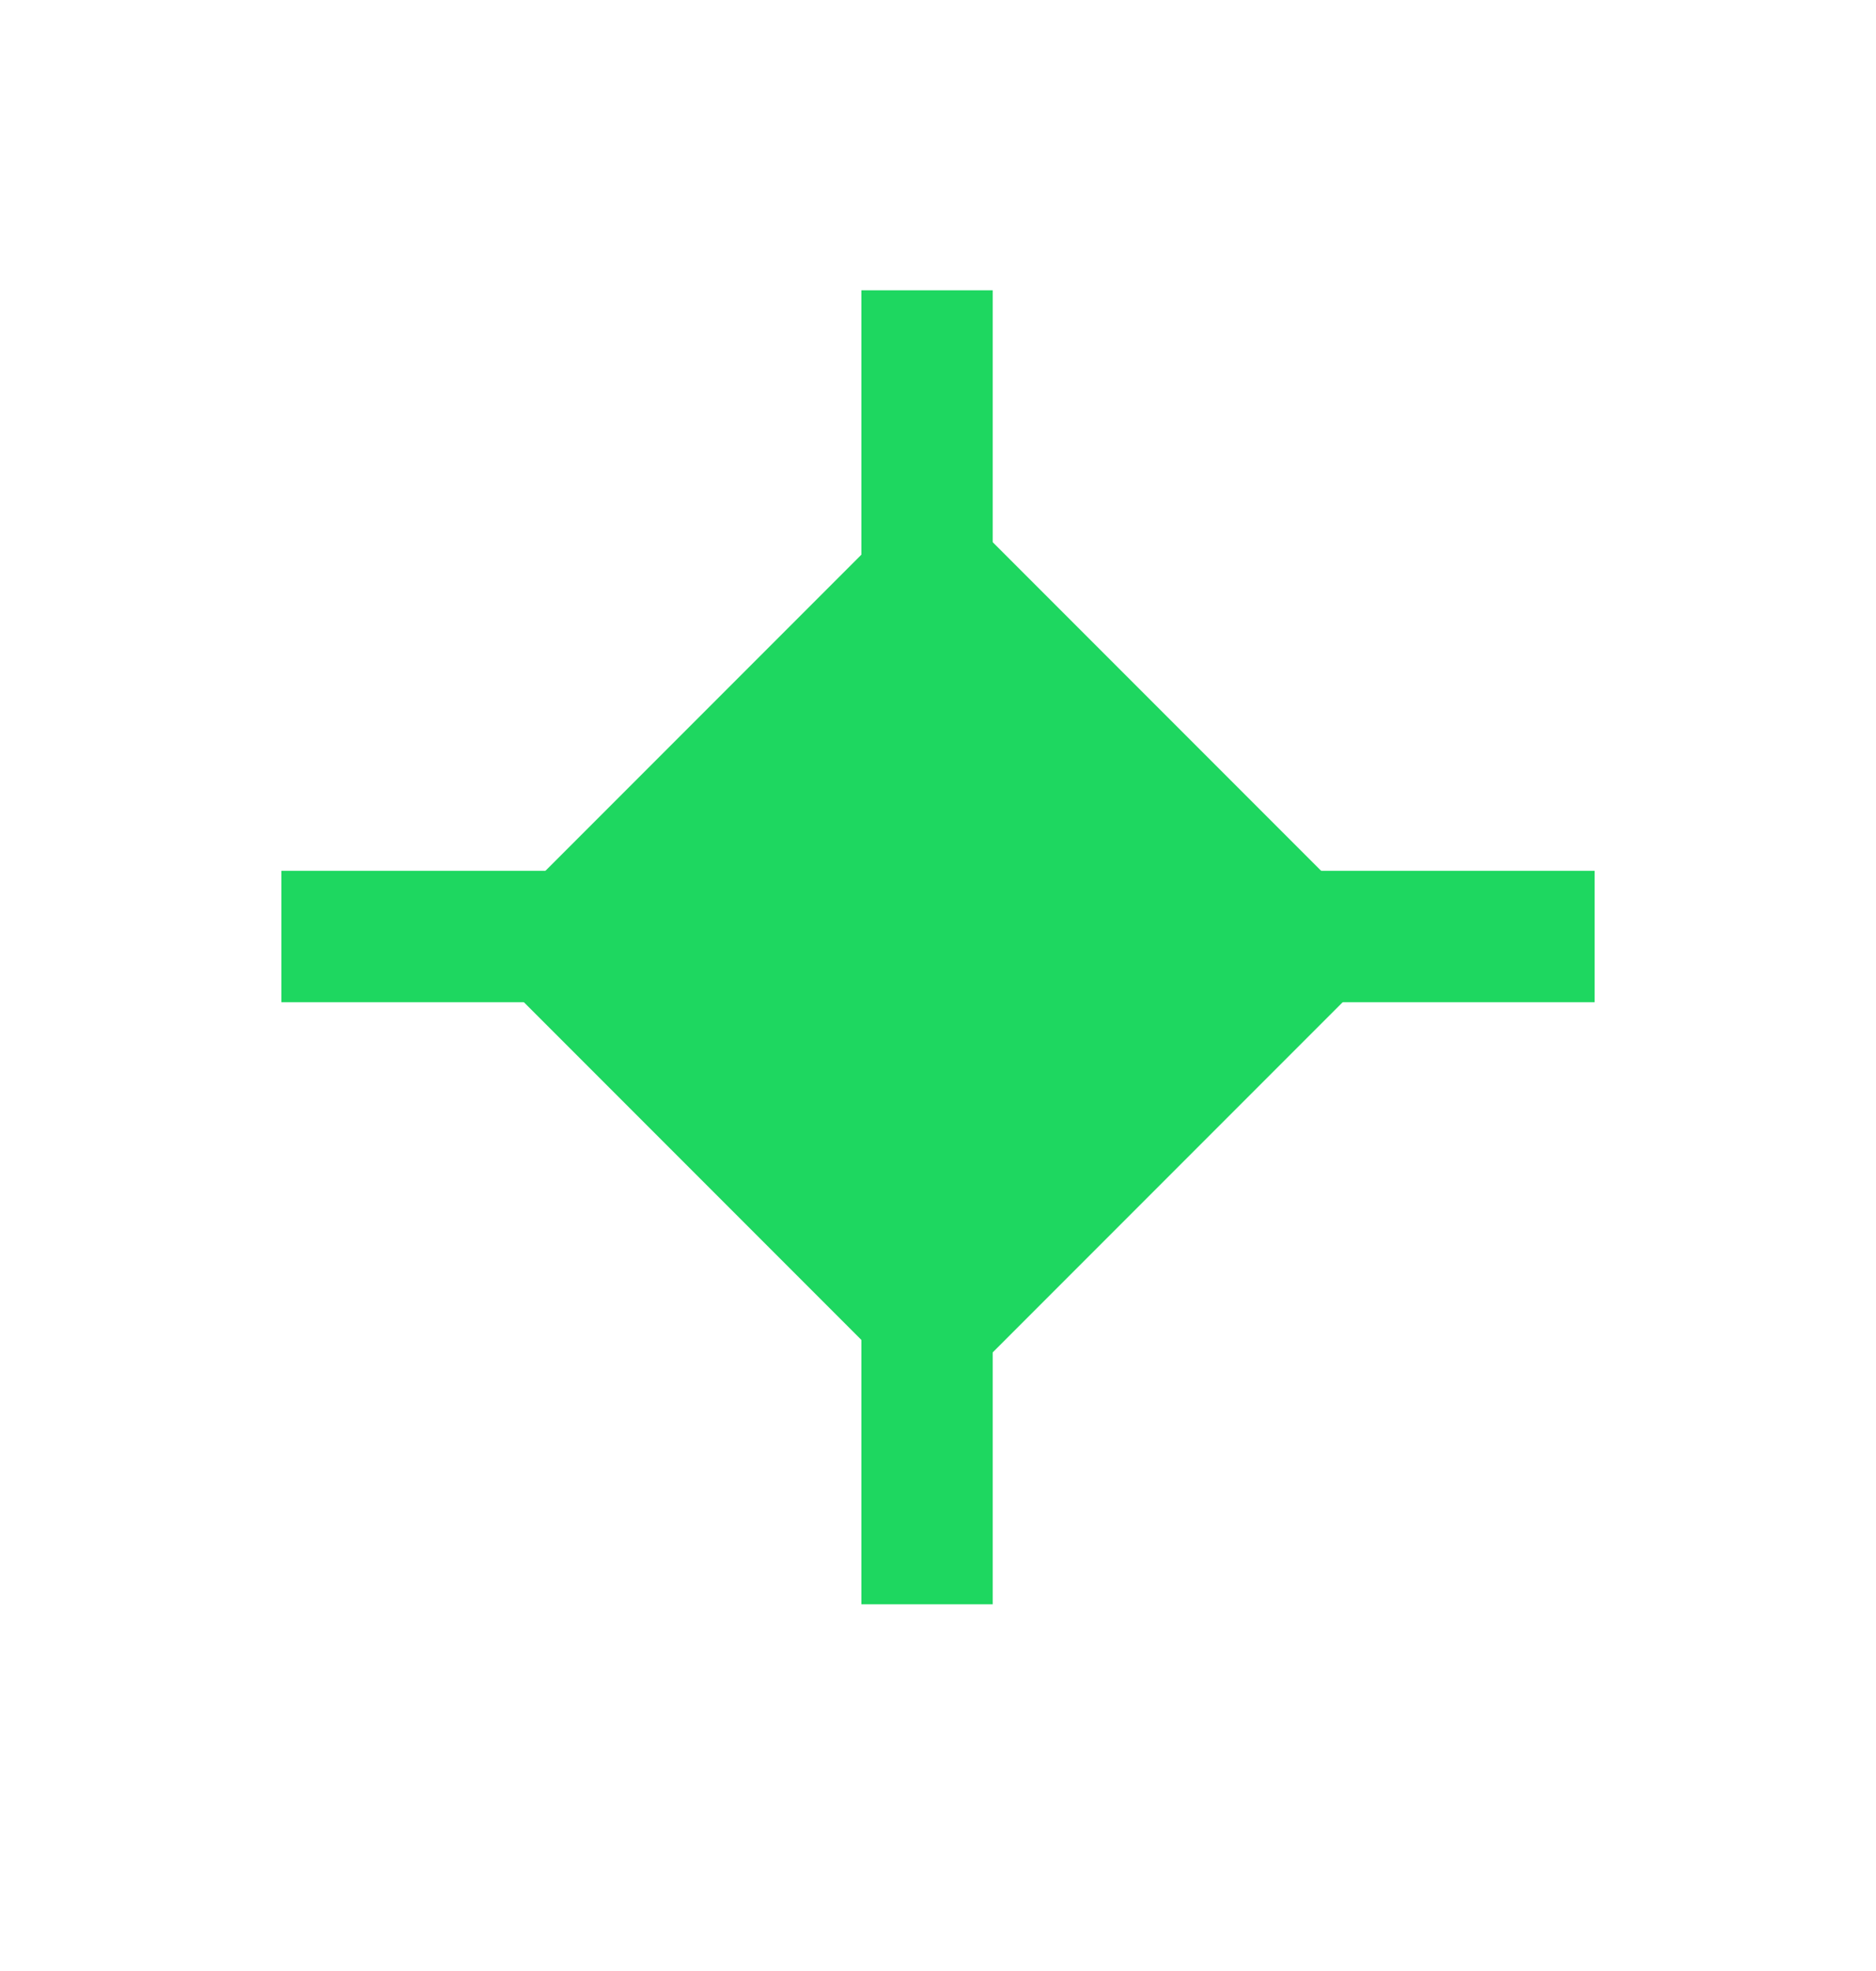<svg width="20" height="21" viewBox="0 0 20 21" fill="none" xmlns="http://www.w3.org/2000/svg">
<g id="Frame 314573">
<g id="Group 18">
<rect id="Rectangle 34" x="5" y="10.093" width="7" height="7" transform="rotate(-45 5 10.093)" fill="#1ED760"/>
<path id="Vector 15" d="M9.883 3.093V17.093" stroke="#1ED760" stroke-width="1.4"/>
<path id="Vector 16" d="M3 9.978H17" stroke="#1ED760" stroke-width="1.4"/>
</g>
</g>
</svg>
